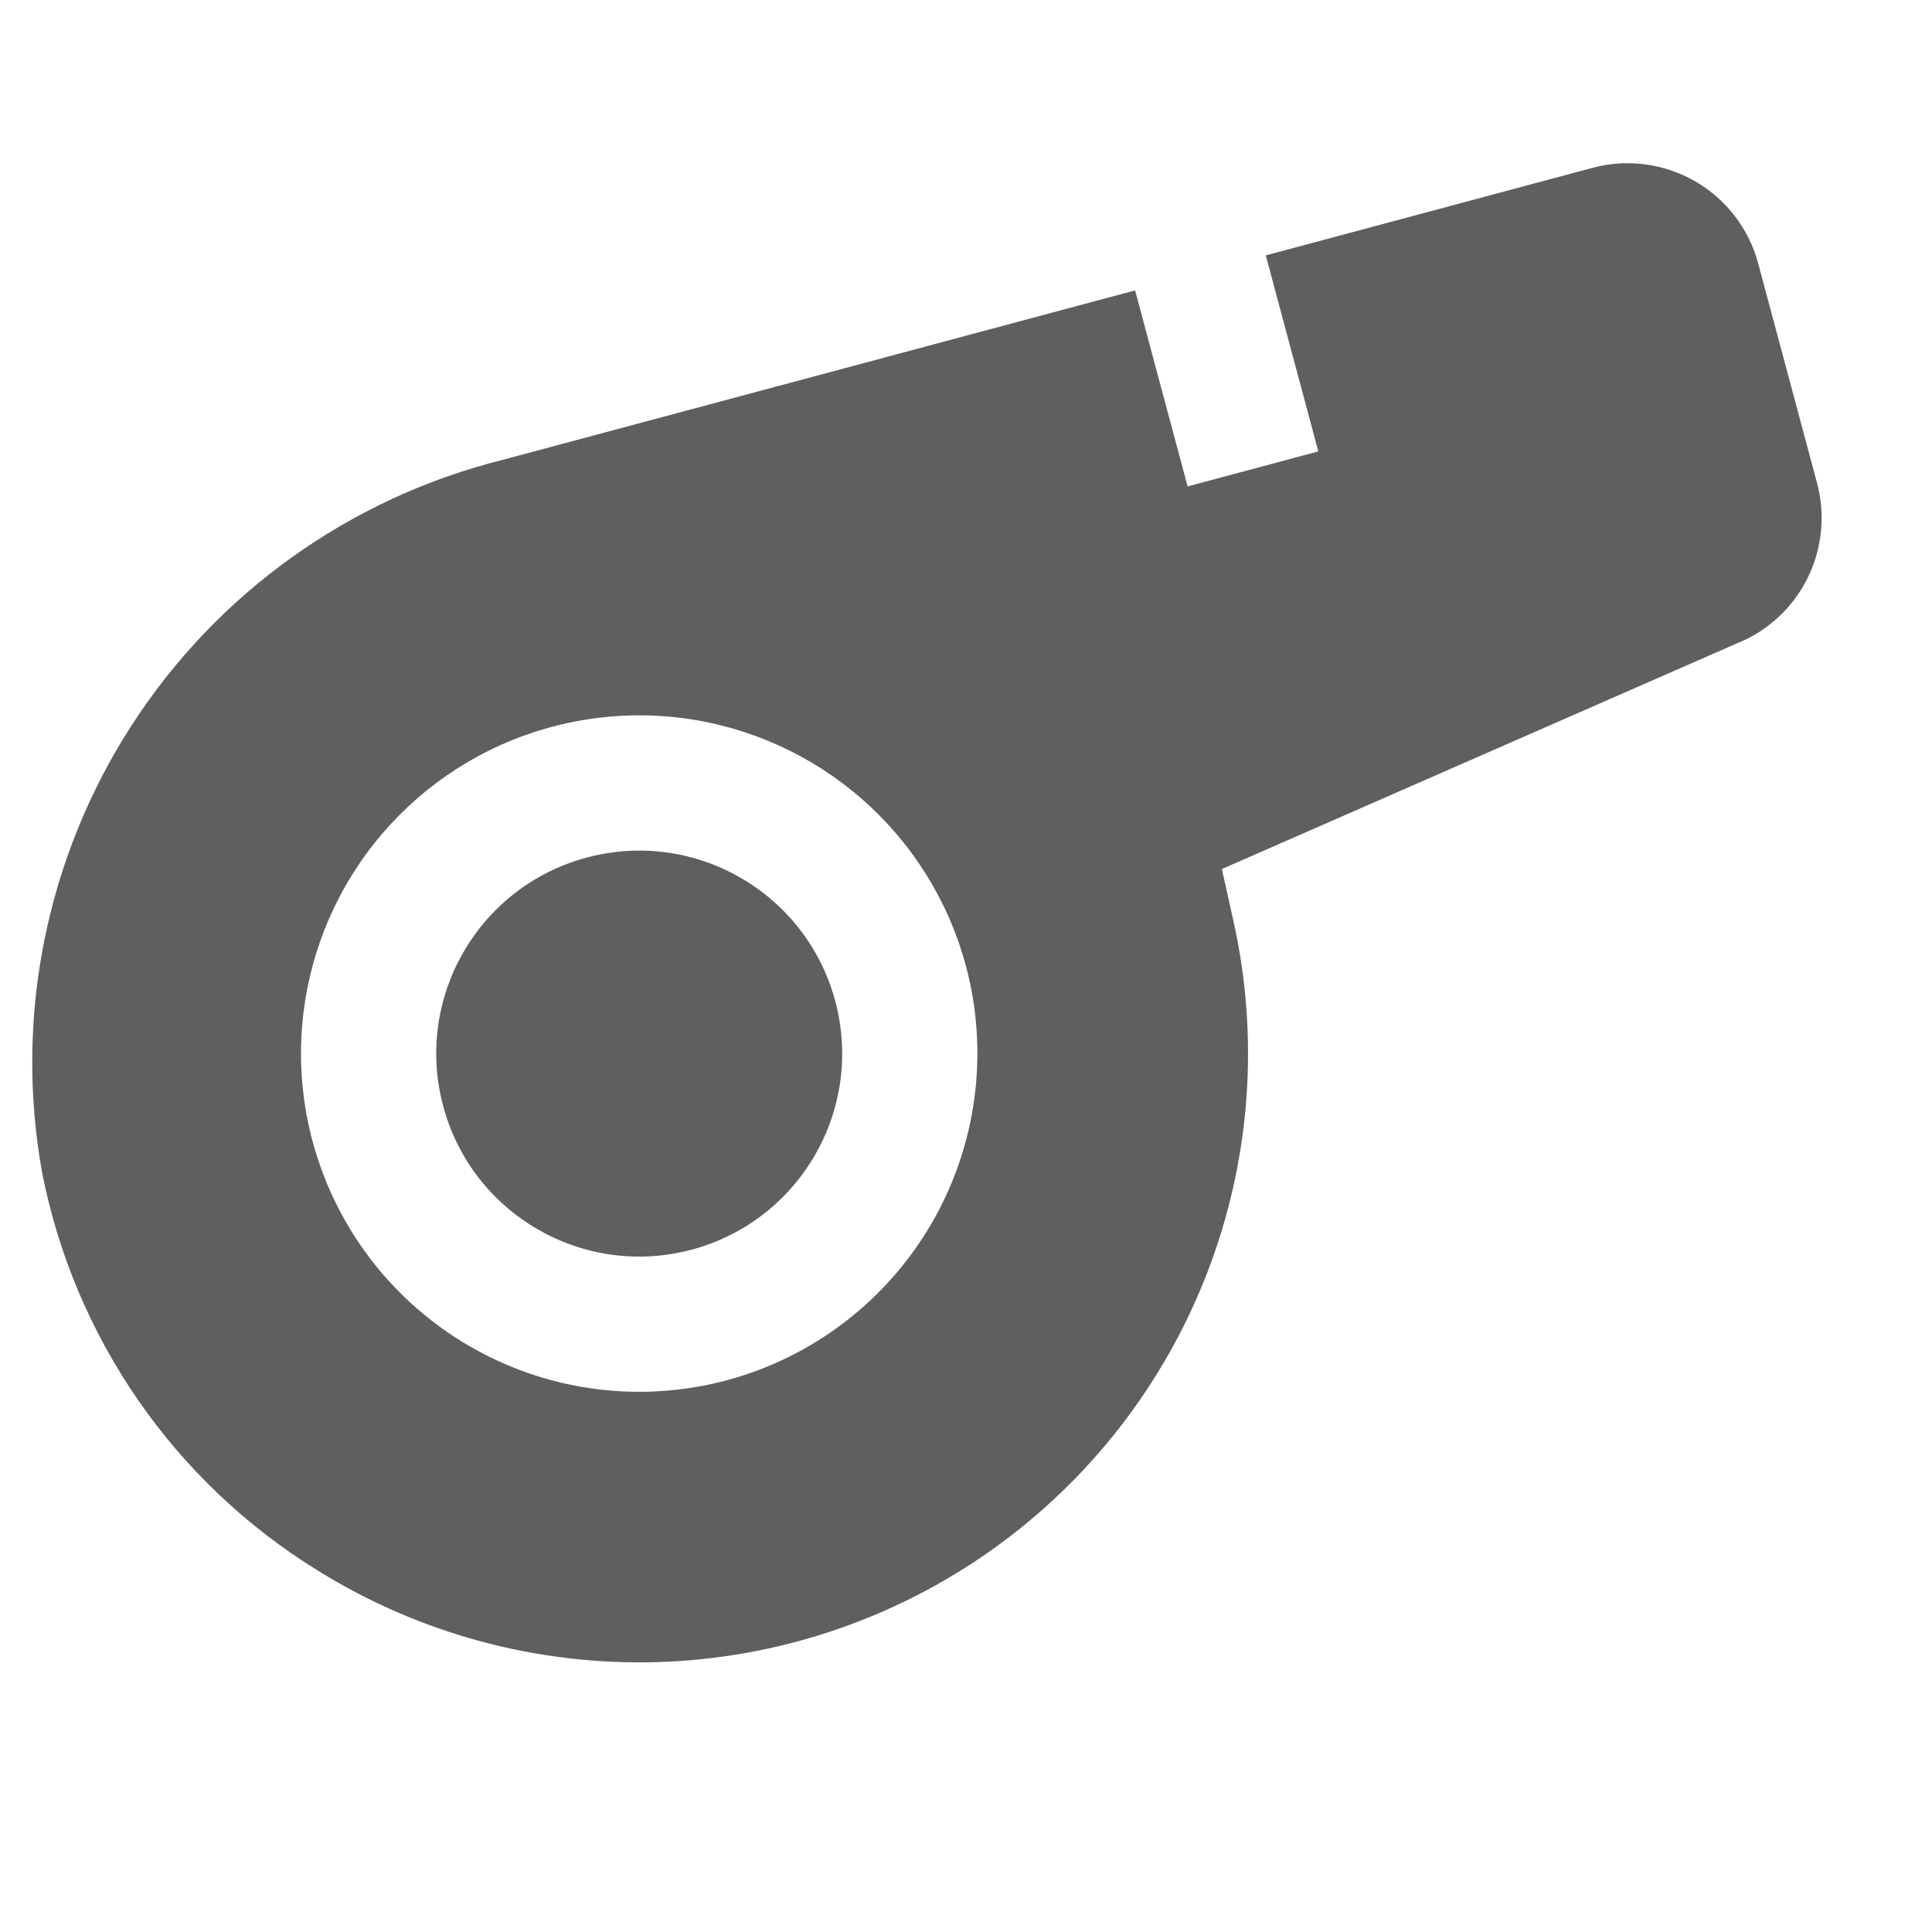 <svg width="48" height="48" viewBox="0 0 48 48" fill="none" xmlns="http://www.w3.org/2000/svg">
<g clip-path="url(#clip0_128_656)">
<g clip-path="url(#clip1_128_656)">
<path d="M17.186 31.047C19.876 30.326 21.472 27.561 20.751 24.871C20.031 22.181 17.266 20.585 14.576 21.306C11.886 22.027 10.29 24.791 11.011 27.481C11.731 30.171 14.496 31.767 17.186 31.047Z" fill="#5F5F5F"/>
<path d="M39.565 4.17L31.448 6.345L32.753 11.215L29.506 12.085L28.201 7.215L12.468 11.43C8.679 12.383 5.393 14.737 3.272 18.018C1.152 21.299 0.354 25.262 1.042 29.108C1.437 31.144 2.25 33.076 3.429 34.782C4.609 36.489 6.129 37.932 7.895 39.02C10.425 40.593 13.363 41.384 16.341 41.294C19.319 41.203 22.204 40.235 24.634 38.511C27.064 36.787 28.93 34.384 30 31.603C31.069 28.822 31.293 25.787 30.644 22.88L30.357 21.591L43.387 15.882C44.083 15.538 44.639 14.963 44.959 14.255C45.279 13.548 45.344 12.752 45.144 12.001L43.682 6.546C43.451 5.685 42.888 4.951 42.116 4.505C41.344 4.06 40.426 3.939 39.565 4.17ZM18.056 34.293C16.451 34.723 14.754 34.668 13.18 34.133C11.606 33.599 10.226 32.61 9.214 31.292C8.203 29.973 7.604 28.384 7.496 26.725C7.387 25.067 7.773 23.413 8.604 21.974C9.435 20.535 10.674 19.374 12.165 18.639C13.655 17.904 15.331 17.627 16.978 17.844C18.626 18.061 20.173 18.762 21.422 19.858C22.672 20.953 23.569 22.395 23.999 24.001C24.573 26.154 24.27 28.446 23.156 30.375C22.042 32.305 20.208 33.714 18.056 34.293Z" fill="#5F5F5F"/>
</g>
</g>
<defs>
<clipPath id="clip0_128_656">
<rect width="48" height="48" fill="white"/>
</clipPath>
<clipPath id="clip1_128_656">
<rect width="48" height="48" fill="white"/>
</clipPath>
</defs>
</svg>
